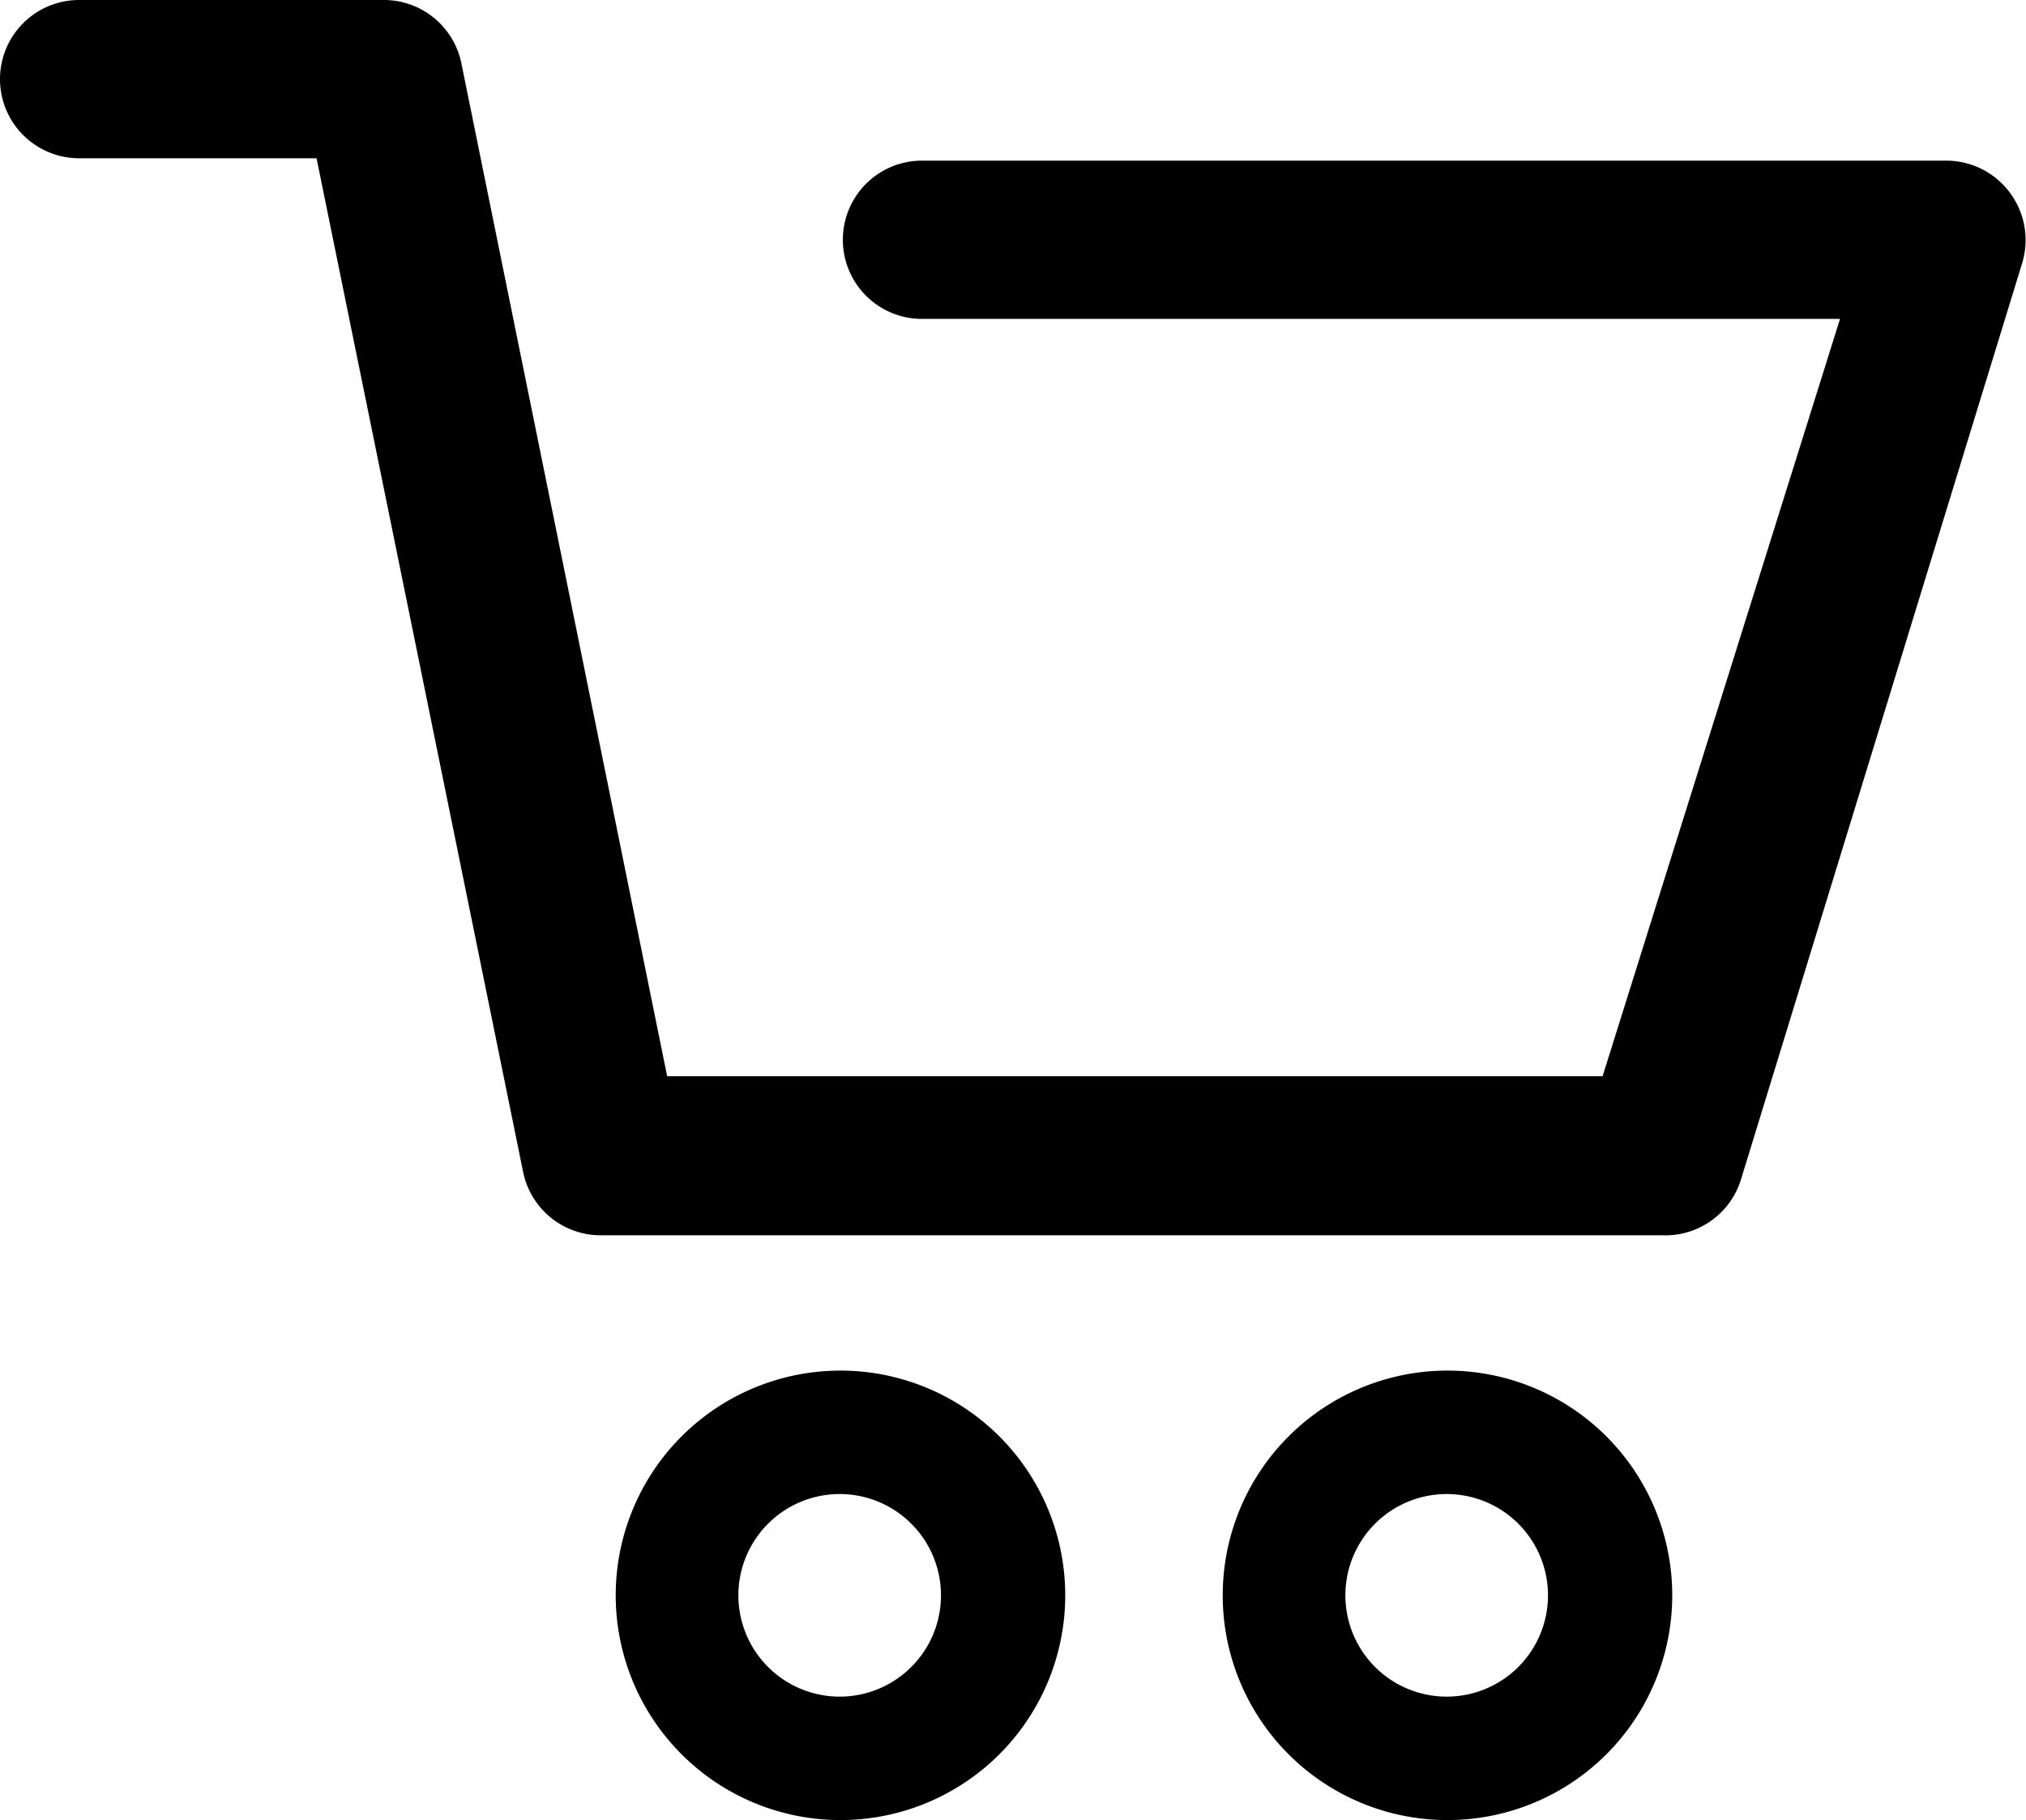 <?xml version="1.0" encoding="utf-8"?><svg xmlns="http://www.w3.org/2000/svg" width="25.6" height="23" viewBox="0 0 25.6 23"><g id="Ebene_2" data-name="Ebene 2"><g id="für_Design_Event" data-name="für Design &amp; Event"><g id="Warenkorb_Step_2" data-name="Warenkorb Step 2"><path d="M21,15.61H7.61a1,1,0,0,1-1-.8L4,2H1A1,1,0,0,1,1,0H4.83a1,1,0,0,1,1,.8L8.43,13.6H20.25l3-9.57H11.65a1,1,0,0,1,0-2H24.59a1,1,0,0,1,.81.41,1,1,0,0,1,.15.89L22,14.9A1,1,0,0,1,21,15.61Z"/><path d="M18.29,23a2.84,2.84,0,1,1,2.84-2.84A2.84,2.84,0,0,1,18.29,23Zm0-4.12a1.28,1.28,0,1,0,1.27,1.28A1.28,1.28,0,0,0,18.29,18.88Z"/><path d="M10.62,23a2.84,2.84,0,1,1,2.84-2.84A2.84,2.84,0,0,1,10.62,23Zm0-4.12a1.28,1.28,0,1,0,1.27,1.28A1.28,1.28,0,0,0,10.62,18.88Z"/></g></g></g></svg>